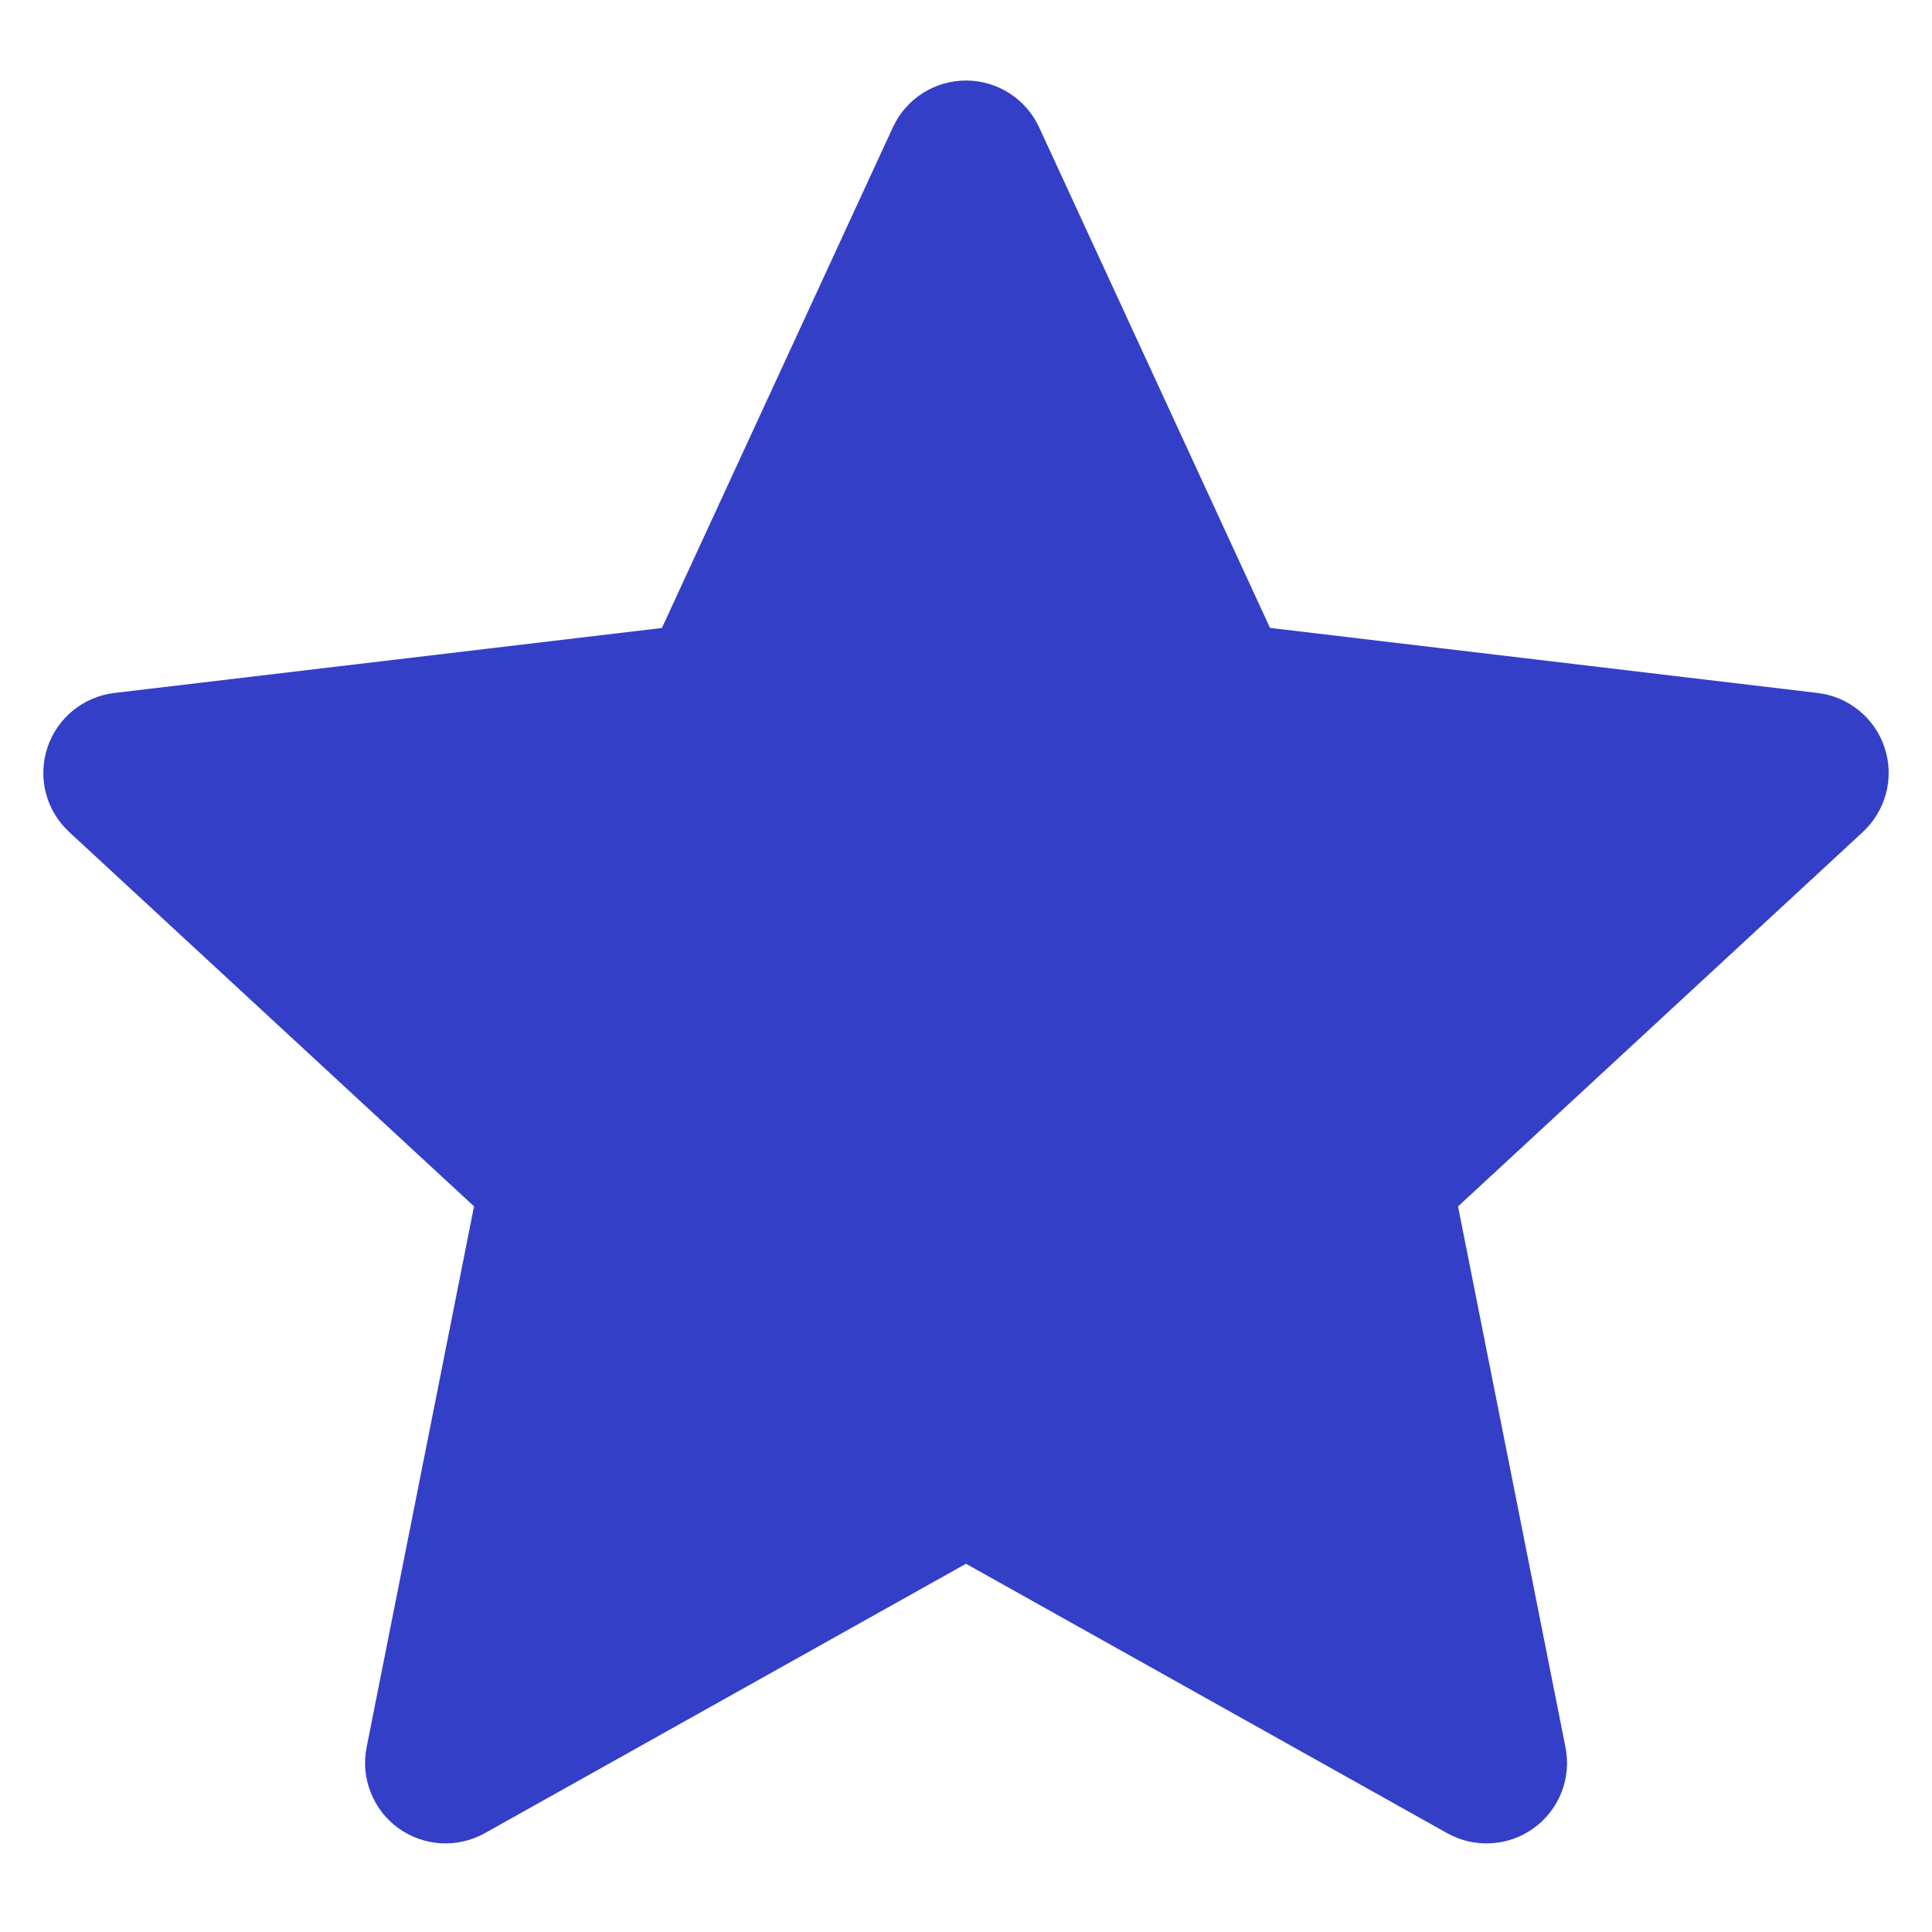 <?xml version="1.0" encoding="UTF-8"?> <svg xmlns="http://www.w3.org/2000/svg" width="25" height="25" viewBox="0 0 25 25" fill="none"><path fill-rule="evenodd" clip-rule="evenodd" d="M13.446 1.647C13.362 1.466 13.229 1.313 13.061 1.206C12.894 1.099 12.699 1.042 12.5 1.042C12.301 1.042 12.106 1.099 11.938 1.206C11.771 1.313 11.637 1.466 11.554 1.647L8.565 8.126L1.48 8.967C1.283 8.99 1.096 9.07 0.942 9.196C0.788 9.322 0.673 9.49 0.612 9.679C0.55 9.868 0.544 10.071 0.594 10.264C0.644 10.456 0.749 10.63 0.895 10.766L6.134 15.61L4.744 22.61C4.705 22.805 4.723 23.007 4.796 23.192C4.868 23.377 4.992 23.538 5.153 23.655C5.314 23.771 5.505 23.84 5.704 23.852C5.903 23.863 6.1 23.818 6.274 23.721L12.5 20.235L18.726 23.721C18.9 23.818 19.098 23.864 19.297 23.852C19.495 23.841 19.687 23.772 19.848 23.655C20.009 23.538 20.133 23.377 20.206 23.192C20.279 23.006 20.296 22.804 20.257 22.608L18.867 15.611L24.105 10.766C24.251 10.63 24.355 10.456 24.406 10.264C24.456 10.071 24.45 9.868 24.388 9.679C24.327 9.49 24.212 9.322 24.058 9.196C23.904 9.07 23.717 8.99 23.52 8.967L16.434 8.125L13.446 1.647Z" fill="#343FC8"></path></svg> 
